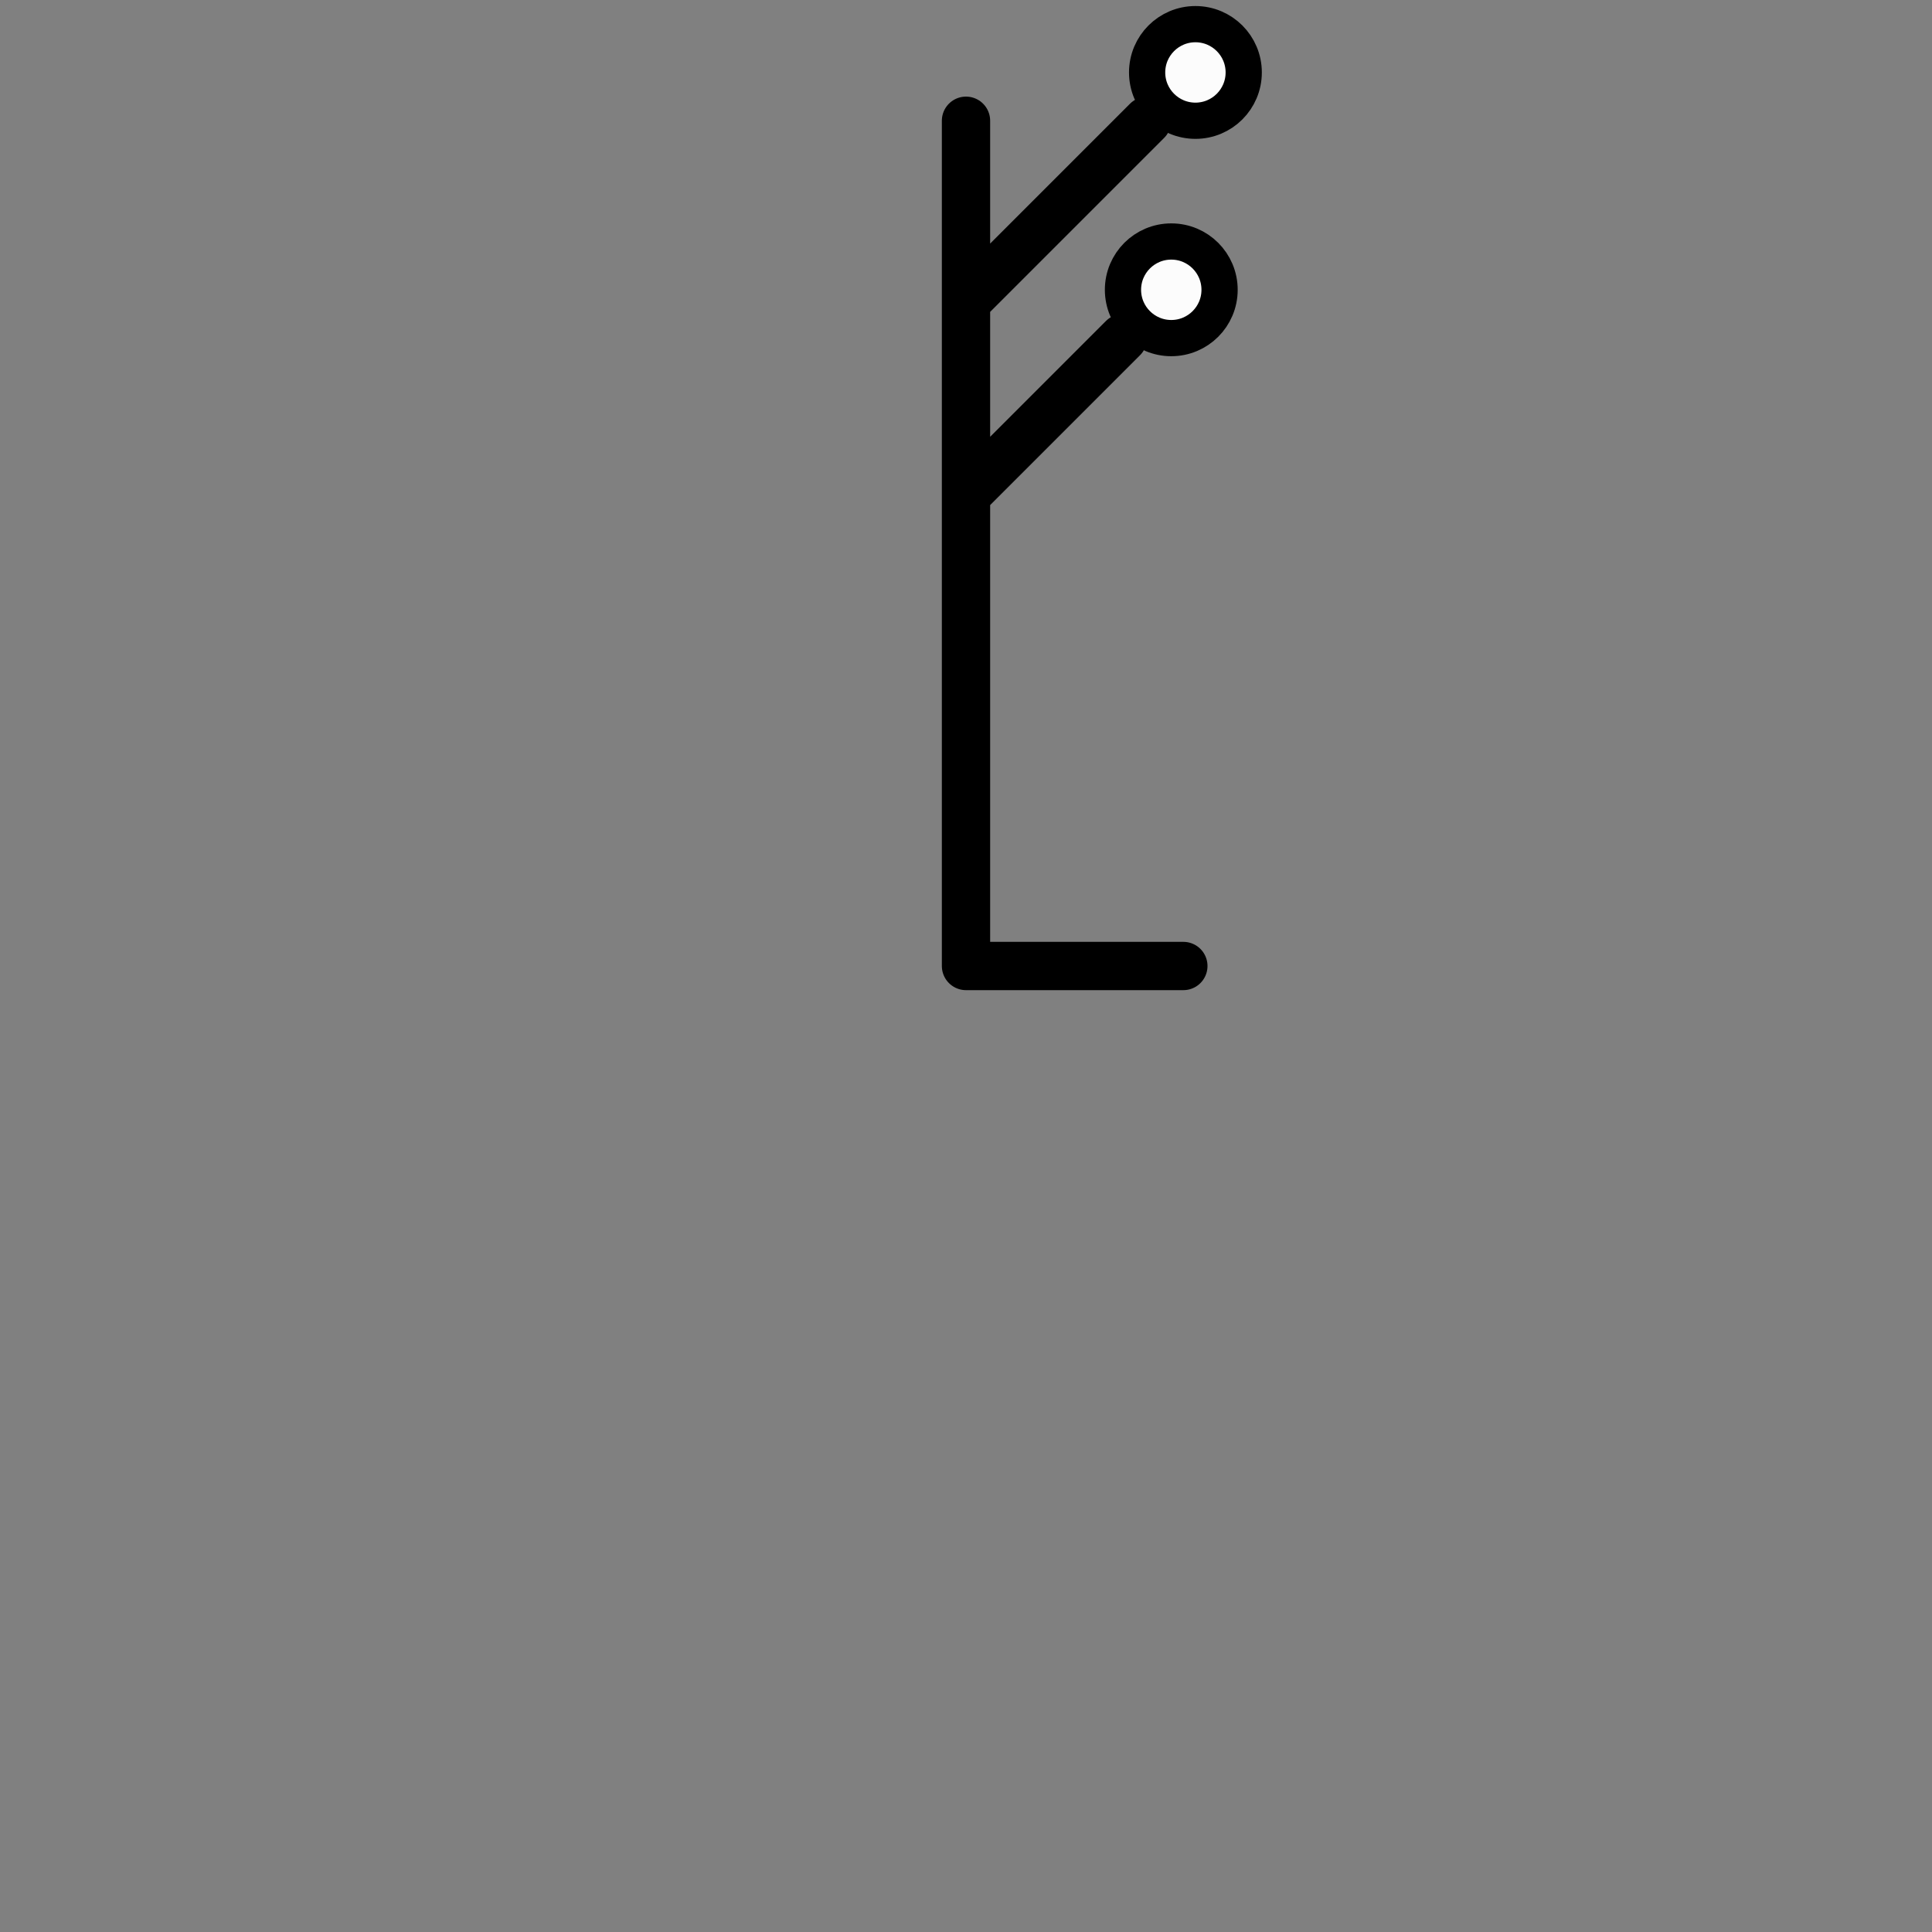 <svg xmlns="http://www.w3.org/2000/svg" width="800" height="800">
<rect width="100%" height="100%" fill="#808080" stroke="none"/>
<g fill="none"
   transform="matrix(1,0,0,-1,400,400)"
   stroke-width="10"
   stroke-linejoin="round"
   stroke-linecap="round">

<!--              -->
<!-- SIGNATUR L10 -->
<!-- ============ -->

<!-- FORMSIGNAL_DOPPELT     -->

<g id="formsignal_doppelt">

<path
  d="
    M 90,0
    L 0,0
    L 0,350
    M 0,275
    l 75,75
    M 0,195
    l 65,65
  "
  stroke-width="20"
  stroke="black"
  />

<circle cx="95" cy="370" r="20"
  stroke-width="15" stroke="black" fill="#fcfcfc"/>

<circle cx="85" cy="280" r="20"
  stroke-width="15" stroke="black"  fill="#fcfcfc"/>

  </g>

<!-- ENDE FORMSIGNAL_DOPPELT -->

</g>

</svg>